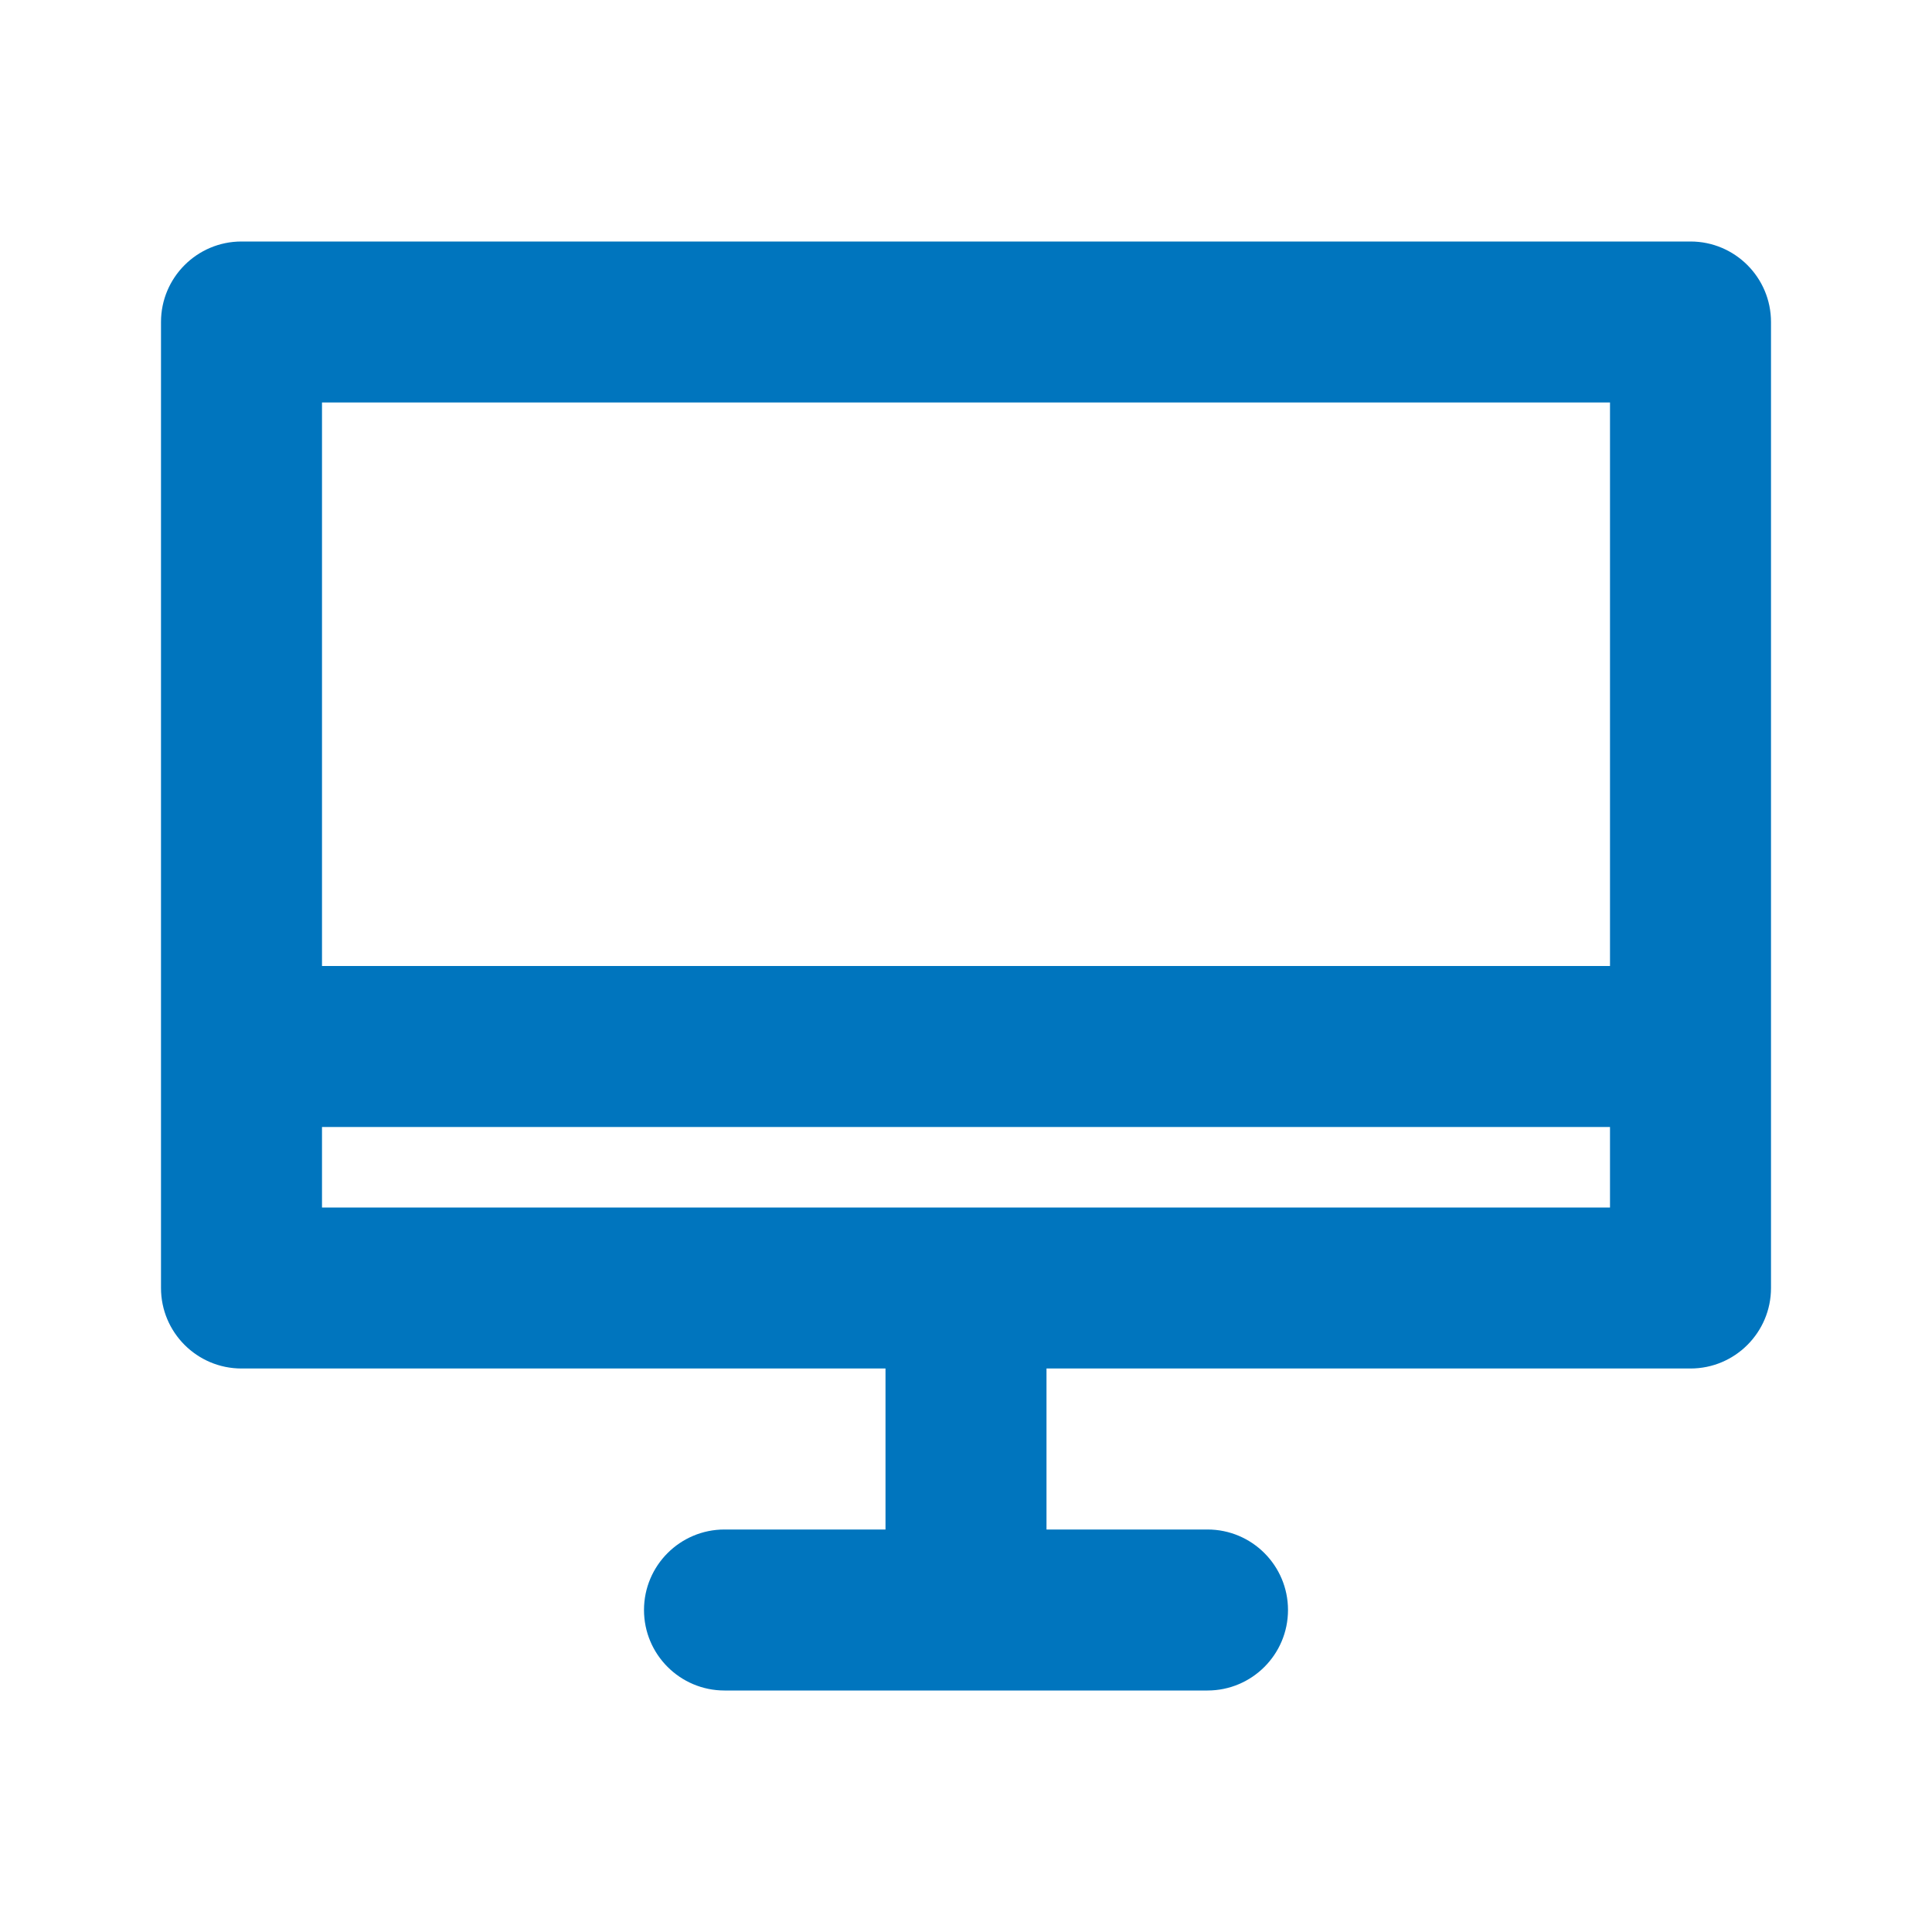 <svg width="24" height="24" viewBox="0 0 24 24" fill="none" xmlns="http://www.w3.org/2000/svg">
<path fill-rule="evenodd" clip-rule="evenodd" d="M4 12V5H20V12H4ZM4 14V15H20V14H4ZM2 4C2 3.448 2.448 3 3 3H21C21.552 3 22 3.448 22 4V16C22 16.552 21.552 17 21 17H13V19H15C15.552 19 16 19.448 16 20C16 20.552 15.552 21 15 21H13H11H9C8.448 21 8 20.552 8 20C8 19.448 8.448 19 9 19H11V17H3C2.448 17 2 16.552 2 16V4Z" fill="#0075BE"/>
</svg>
